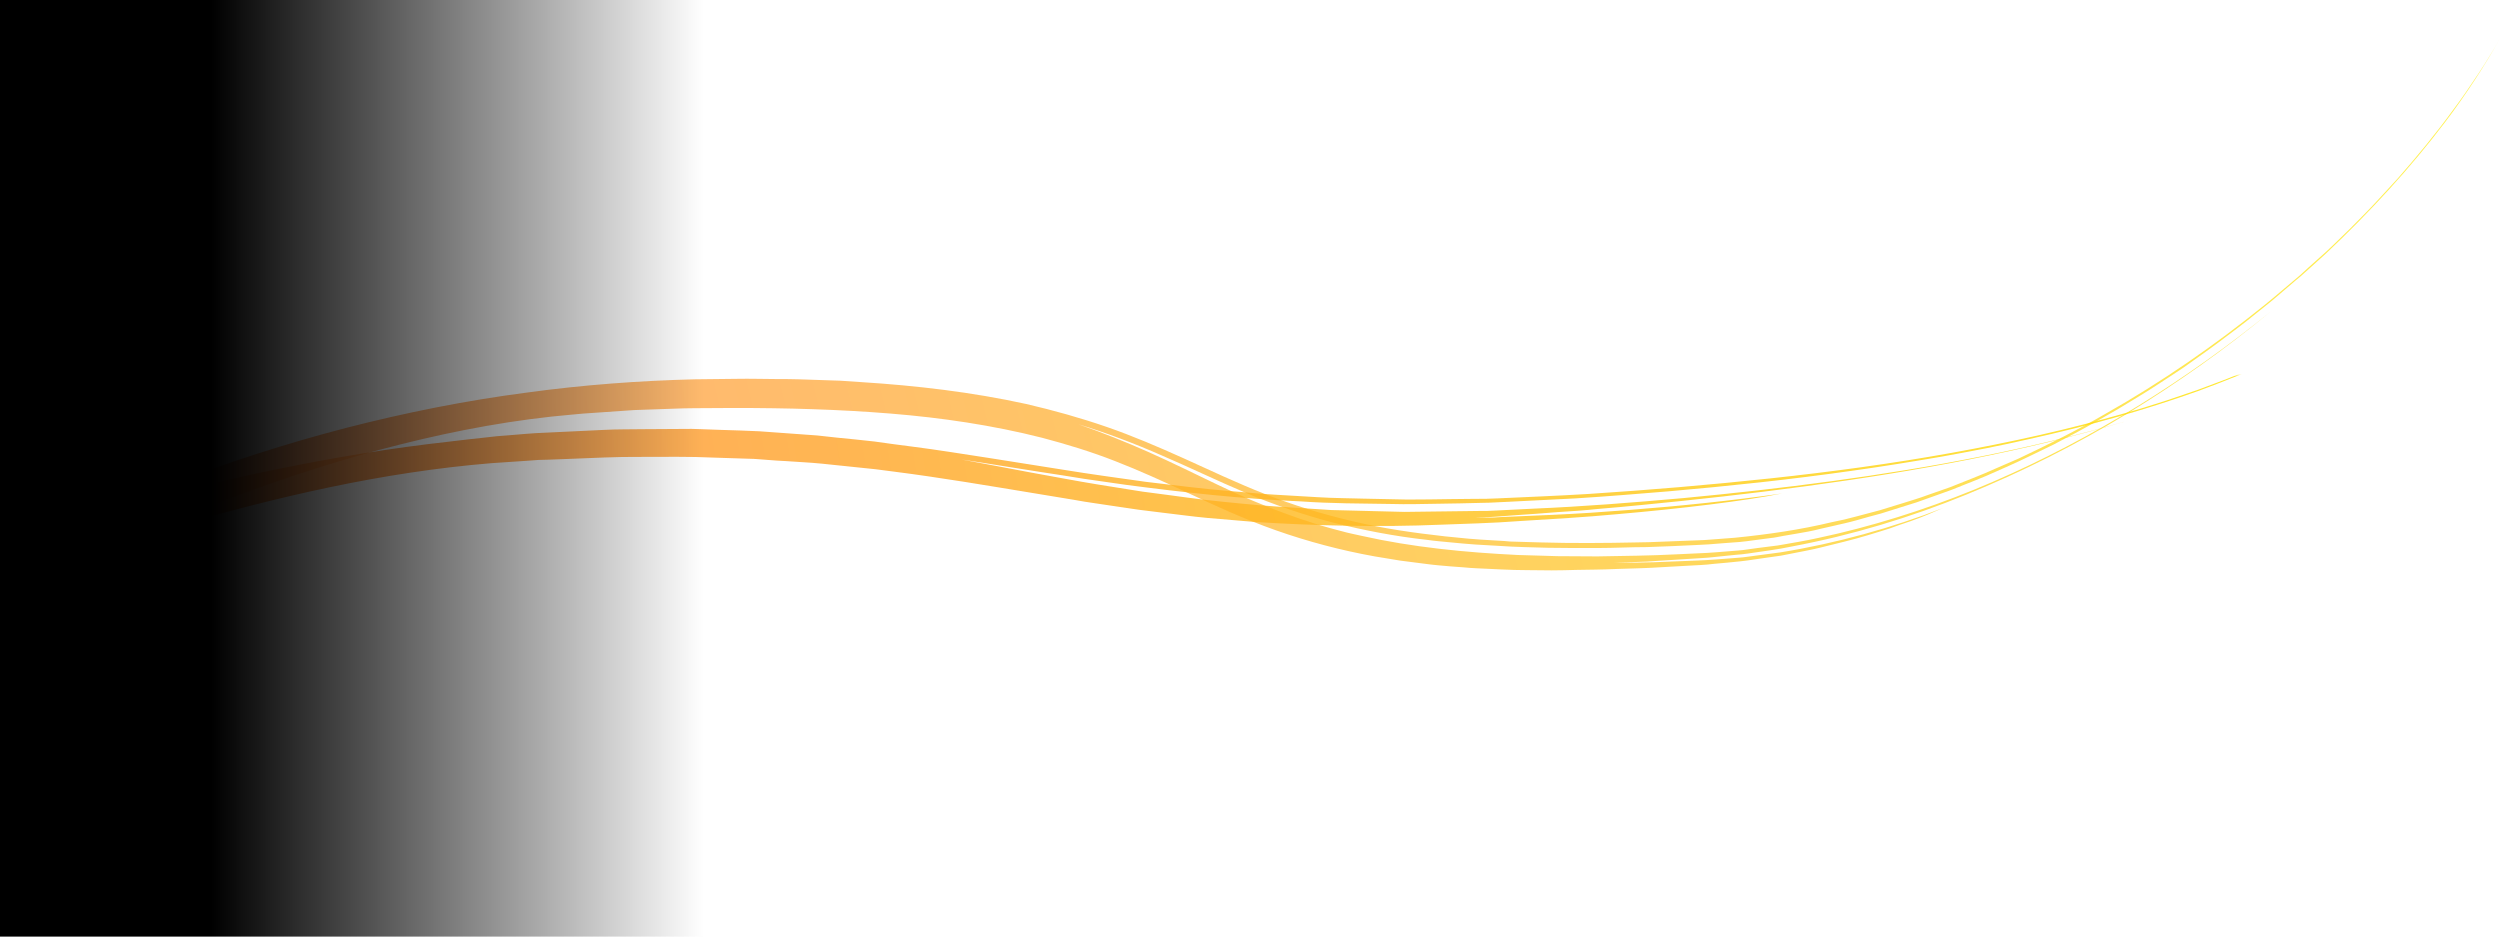 <svg version="1.1" width="1073" height="402" id="Layer_1" xmlns="http://www.w3.org/2000/svg" x="0" y="0" viewBox="0 0 1073 402" xml:space="preserve"><style>.st3{fill:none}</style><g id="_x33_.-Magazin"><g id="magazin-divider-left" transform="translate(0 -98)"><g id="Group-7" transform="translate(-162 98)"><g id="Group-20" transform="translate(0 16)"><g id="Group-10" transform="translate(0 121.204)"><g id="Group-3" transform="translate(0 23)"><defs><filter id="Adobe_OpacityMaskFilter" filterUnits="userSpaceOnUse" x="164.9" y="-46.2" width="1036.3" height="132.5"><feColorMatrix values="1 0 0 0 0 0 1 0 0 0 0 0 1 0 0 0 0 0 1 0"/></filter></defs><mask maskUnits="userSpaceOnUse" x="164.9" y="-46.2" width="1036.3" height="132.5" id="mask-2_2_"><g filter="url(#Adobe_OpacityMaskFilter)"><path id="path-1_2_" fill-rule="evenodd" clip-rule="evenodd" fill="#fff" d="M0 .8h1204.4v83.9H0z"/></g></mask><linearGradient id="Fill-1_2_" gradientUnits="userSpaceOnUse" x1="159.109" y1="577.281" x2="159.973" y2="577.285" gradientTransform="matrix(1197.819 -125.896 -8.764 -83.382 -185355.61 68256.781)"><stop offset="0" stop-color="#ff7f41"/><stop offset="1" stop-color="#fe0"/></linearGradient><path id="Fill-1_1_" d="M166.6 86.4c22.5-8.5 45.7-13.4 69.6-20.4 22-6.4 44.5-12.3 67.4-17.1 22.9-4.8 46.1-8.4 69.2-10.3 5.4-.4 10.9-.7 16.3-1.1 1.3-.1 2.7-.2 4-.3 1.4 0 2.7-.1 4-.1 2.7-.1 5.4-.2 8-.3 10.7-.4 21.3-1 31.8-.9 10.5 0 21-.2 31.4.3 5.2.2 10.4.3 15.5.5 1.3 0 2.6.1 3.9.2l3.9.3c2.6.2 5.1.4 7.7.5l7.7.5c2.6.2 5.1.3 7.7.6 5.1.5 10.2 1.1 15.4 1.6 2.6.3 5.1.5 7.7.8l7.7 1c5.1.7 10.2 1.3 15.3 2.1 20.5 3 41 6.6 62 10 1.5.3 3.1.5 4.6.8 1.5.2 3.1.5 4.6.7 3.1.5 6.2.9 9.4 1.4 3.2.5 6.3.9 9.5 1.4 3.2.4 6.4.8 9.7 1.2 3.3.4 6.5.8 9.8 1.2 3.3.4 6.6.8 9.9 1.1 6.6.6 13.3 1.1 20 1.7 26.8 1.7 54 2.3 80 1.2 9.5-.4 21.5-.6 34.5-1.6 13-.8 27.2-1.6 41.1-2.9 27.8-2.4 54.9-5.7 70.9-8.9-21.6 3.1-43.8 5.4-65.9 7.1-5.5.4-11.1.8-16.6 1.2-5.5.4-11.1.6-16.6.9-5.5.2-11 .5-16.4.7-2.7.1-5.4.2-8.1.4-2.7.1-5.4.1-8.1.1 5.9-.2 11.7-.6 17.6-1.1 5.9-.4 11.8-.8 17.7-1.3 3-.2 5.9-.4 8.9-.6 3-.2 5.9-.5 8.9-.8 5.9-.5 11.8-1 17.7-1.6 23.7-2.3 47.4-4.9 71-8.1 47.2-6.4 94.2-14.9 138.5-28.2-41.6 12.2-84.4 20.2-127.1 26-21.4 2.9-42.8 5.3-64.1 7.3-21.4 1.9-42.6 3.6-63.9 4.5-5.3.3-10.6.5-15.9.8-2.6.2-5.3.2-8 .2-2.6 0-5.3.1-7.9.1-5.3.1-10.6.1-15.8.2-2.6 0-5.3.1-7.9.1-2.6-.1-5.3-.1-7.9-.2-5.3-.1-10.5-.3-15.7-.4-2.6-.1-5.2-.1-7.8-.2-2.6-.2-5.2-.3-7.8-.5-10.4-.7-20.8-1.2-31.1-2.3-5.1-.5-10.3-1-15.4-1.6-5.1-.6-10.2-1.3-15.3-2-2.5-.3-5.1-.7-7.6-1l-3.8-.5-3.8-.6-15-2.4c-5-.8-10-1.7-14.9-2.6-4.9-.9-9.9-1.8-14.8-2.7-9.8-1.9-19.6-3.7-29.3-5.5 11.4 1.7 23 3.7 34.9 5.5 5.9.9 11.8 1.8 17.8 2.8 6 .9 12 1.7 18.1 2.6 24.3 3.2 49.4 6 75.1 7.1 12.8.9 25.7.9 38.8 1.1 6.5.2 13 0 19.6-.1 6.5-.1 13.1-.2 19.7-.4 3.3 0 6.6-.3 9.9-.4 3.3-.2 6.6-.3 9.9-.5 6.6-.3 13.2-.7 19.8-1 6.6-.4 13.2-.9 19.8-1.4l19.8-1.6c26.4-2.3 52.7-5.1 78.7-8.8 13-1.8 25.9-3.9 38.7-6.1 12.8-2.3 25.4-4.7 37.9-7.6 24.9-5.5 49.1-12.3 72.1-20.5 11.4-4.2 22.6-8.7 33.3-13.6 10.7-5 21-10.4 30.6-16.3 2.9-1.8 5.9-3.7 8.8-5.6 1.5-.9 2.9-2 4.4-3 1.4-1 2.9-2 4.3-3.1 5.6-4.1 10.7-8.3 14.9-12.2-1.1.9-2.1 1.8-3.2 2.7-1.1.9-2.1 1.8-3.2 2.7-2.2 1.7-4.5 3.5-6.7 5.2-4.6 3.3-9.3 6.6-14.2 9.7-9.8 6.2-20.1 12-31 17.1-10.8 5.2-22 10-33.6 14.2-1.4.5-2.9 1.1-4.3 1.6-1.5.5-2.9 1-4.4 1.5-2.9 1-5.9 2-8.8 3-5.9 1.9-11.9 3.8-18 5.5-24.2 7-49.2 12.5-74.7 17.1-25.5 4.6-51.4 8.1-77.4 10.9-26 2.8-52.2 5-78.3 6.7-13 .8-26.1 1.3-39 1.9-3.2.2-6.5.2-9.7.2-3.2 0-6.5.1-9.7.1-6.5.1-12.9.2-19.3.2-6.4-.1-12.8-.3-19.2-.4-6.4-.2-12.7-.2-19-.6-6.3-.4-12.6-.7-18.8-1.1-1.6-.1-3.1-.2-4.7-.3-1.6-.1-3.1-.3-4.7-.4-3.1-.3-6.2-.6-9.3-.8-12.4-1-24.5-2.6-36.5-4-12-1.7-23.9-3.3-35.5-5.2-10.7-1.7-21.5-3.4-32.2-5.1-5.4-.8-10.8-1.7-16.2-2.5l-8.1-1.2-8.1-1.1c-5.4-.7-10.9-1.4-16.3-2.2-5.5-.6-11-1.2-16.4-1.7l-8.2-.9-8.3-.6c-5.5-.4-11-.8-16.6-1.2-5.5-.3-11.1-.4-16.6-.6L463 24c-2.8-.1-5.5-.2-8.3-.1-5.5 0-11.1.1-16.7.1-5.6.1-11.1 0-16.7.3s-11.1.5-16.7.8l-8.4.4-4.2.2-4.2.3-8.4.7c-2.8.2-5.6.4-8.4.8-5.6.6-11.2 1.2-16.7 1.9-24.3 2.7-48.5 6.7-72.5 11.6-39.7 8-78.8 18.7-116.9 31.4" opacity=".9" mask="url(#mask-2_2_)" fill-rule="evenodd" clip-rule="evenodd" fill="url(#Fill-1_2_)" enable-background="new"/></g><path id="Stroke-6" class="st3" d="M624.4 67.4s.5.1 1.4.4c.9.2 2.3.6 4.1 1 3.6.9 8.9 2.1 15.6 3.8 3.4.9 7.2 1.6 11.3 2.5 4.1.9 8.6 1.9 13.4 2.9 1.2.3 2.4.5 3.7.8 1.2.2 2.5.5 3.8.7 2.6.5 5.2 1 7.9 1.5s5.5 1 8.4 1.5c2.9.5 5.8 1.1 8.8 1.5 6.1.9 12.4 1.8 19 2.8 1.6.2 3.3.5 5 .7.8.1 1.7.2 2.5.4.9.1 1.7.2 2.6.3 3.4.4 6.9.8 10.5 1.2 3.5.4 7.2.8 10.8 1.2 3.7.4 7.4.9 11.1 1.1 7.6.6 15.3 1.2 23.2 1.8 2 .2 4 .3 6 .5 1 .1 2 .1 3 .2 1 0 2 .1 3 .1 4.1.2 8.2.4 12.3.5 8.3.3 16.7.7 25.3 1 17.1.4 34.7.7 52.6.8 35.8 0 72.8-1 109.1-4s72-7.9 104.6-15.9c16.3-4 31.9-8.7 46.3-14.2 14.4-5.5 27.7-11.7 39.5-18.6 11.8-6.8 22-14.2 30.5-21.7s15.3-15.1 20.6-22"/><path id="Stroke-8" class="st3" d="M845.5 100.4s3 .1 8.4.3c5.5.1 13.4.3 23.5.4 20.1.2 48.4.2 81.4-1.4 32.9-1.7 70.6-4.8 108.8-11.8 19.1-3.5 38.2-8 56.8-13.8 18.6-5.7 36.5-13 52.8-21.6"/></g><g id="Group-19" transform="translate(16 .204)"><linearGradient id="Fill-11_2_" gradientUnits="userSpaceOnUse" x1="143.091" y1="723.5" x2="143.975" y2="723.521" gradientTransform="matrix(1218.742 -128.095 -19.775 -188.149 -159929.984 154665.281)"><stop offset="0" stop-color="#ff7f41"/><stop offset="1" stop-color="#fe0"/></linearGradient><path id="Fill-11_1_" d="M148.2 238.8c2.2-1 4.3-2.1 6.5-3.1l6.6-3c4.4-2.1 8.8-4.3 13.4-6.6 22.9-11.9 47.1-19.8 72.1-29.2 23-8.6 46.8-16.3 71.2-22.4 24.3-6.1 49.2-10.7 74-12.8 1.5-.1 2.9-.3 4.4-.4 1.5-.1 2.9-.2 4.4-.3l8.7-.6 8.7-.6c2.9-.1 5.8-.2 8.6-.3 2.9-.1 5.7-.2 8.6-.3 2.9-.1 5.7-.2 8.6-.2 5.7 0 11.4-.1 17.1-.1 22.7 0 45 .6 67.1 2.4 22.1 1.8 43.8 5 65.1 10.4 10.6 2.8 21.1 6 31.3 10 10.3 4 20.4 8.6 30.7 13.4 11.9 5.6 24.7 11.5 38.3 16.3 13.6 4.8 27.9 8.6 42.4 11.2 3.6.6 7.3 1.2 10.9 1.8 3.6.5 7.3.9 10.9 1.4 3.6.5 7.3.8 10.9 1.1l5.5.4c1.8.2 3.6.3 5.5.4 7.3.3 14.5.8 21.6.8 3.6 0 7.1.1 10.7.1 3.5 0 7.1-.1 10.6-.2 5.1-.1 10.9-.1 17.2-.4 3.1-.1 6.4-.2 9.7-.3 1.7-.1 3.4-.1 5.1-.2 1.7-.1 3.4-.2 5.2-.3 3.5-.2 7.1-.4 10.7-.6 1.8-.1 3.7-.2 5.5-.3.9-.1 1.8-.1 2.8-.2.9-.1 1.9-.2 2.8-.3 3.8-.3 7.6-.7 11.5-1.1 3.8-.4 7.7-1.1 11.5-1.6 1.9-.3 3.8-.5 5.7-.8 1.9-.4 3.8-.7 5.6-1.1 1.9-.4 3.7-.7 5.6-1.1 1.8-.4 3.7-.7 5.5-1.2 7.2-1.8 14.2-3.4 20.7-5.4 3.2-1 6.4-1.9 9.4-2.9 3-1.1 5.8-2.1 8.6-3 5.5-1.9 10.2-4 14.3-5.8-22.1 8.6-45.8 15.2-70 19.1-3 .4-6.1.8-9.1 1.2l-4.5.6-2.3.3-2.3.2c-3 .2-6.1.5-9.1.7l-4.5.3c-1.5.1-3 .1-4.4.2-5.9.2-11.8.5-17.7.7-5.9.2-11.7.2-17.4.3 3.2-.1 6.3-.3 9.5-.4 3.2-.1 6.3-.2 9.5-.5 6.3-.4 12.7-.8 19-1.2 1.6-.1 3.2-.2 4.8-.4l4.8-.5 4.9-.5 2.4-.2 2.4-.3c6.4-1 12.9-1.7 19.3-3.1 25.6-4.8 50.6-12.4 74.6-22.2 24-9.8 47.1-21.4 69-34.7 21.8-13.3 42.5-28 61.7-43.9-36.2 29.4-76.3 54.5-119.3 73.1-21.5 9.3-43.8 16.8-66.5 22.2l-8.5 1.9c-1.4.3-2.9.6-4.3.9l-4.3.8-8.6 1.5-8.7 1.1-4.3.6-2.2.3-2.2.2c-2.9.2-5.8.5-8.7.7l-4.3.3-4.3.2c-2.9.1-5.7.3-8.6.4-11.4.6-22.9.7-34.2.9-5.7 0-11.4-.1-17.1-.1-5.7-.1-11.4-.4-17-.5-22.6-1.1-45.2-3.3-67-8.2l-4.1-.9c-1.4-.3-2.7-.6-4.1-1-2.7-.7-5.4-1.4-8.1-2.2-2.7-.8-5.3-1.6-7.9-2.5-2.7-.8-5.2-1.8-7.8-2.7-10.4-3.7-20.4-8.1-30.2-12.8-9.8-4.7-19.5-9.5-29.4-13.9-9.9-4.4-19.9-8.4-30-11.9 12 3.7 24 8.2 35.8 13.4 11.9 5.1 23.6 10.8 35.7 15.9 12.1 5.1 24.8 9.5 37.8 12.9 13.1 3.3 26.6 5.9 40.3 7.4 1.7.2 3.4.5 5.1.6l5.2.5c3.5.3 6.9.7 10.4.9 3.5.2 7 .4 10.4.6l5.2.3 5.2.2 10.5.3c3.5.1 7 0 10.6.1h10.6c3.5 0 7.1-.1 10.6-.2s7.1-.2 10.6-.2c3.5-.1 7.1-.3 10.6-.4 7.1-.4 14.2-.5 21.3-1.2l5.3-.4 2.7-.2 2.7-.3 10.6-1.4c.9-.1 1.8-.2 2.7-.4l2.6-.5 5.3-.9c3.5-.6 7.1-1.2 10.5-2.1l10.5-2.4c3.5-.8 6.9-1.8 10.4-2.8l5.2-1.4c1.7-.5 3.4-1.1 5.1-1.6 3.4-1.1 6.8-2.1 10.2-3.2 3.4-1.2 6.7-2.4 10.1-3.6l5-1.8 5-2c3.3-1.3 6.6-2.6 9.9-4 3.2-1.4 6.5-2.9 9.7-4.3l4.8-2.2 4.8-2.3c3.2-1.5 6.3-3.1 9.5-4.6 3.1-1.6 6.2-3.3 9.3-4.9l4.6-2.5c1.5-.8 3-1.7 4.6-2.6 3-1.7 6.1-3.5 9.1-5.2 3-1.8 5.9-3.6 8.9-5.4 6-3.6 11.7-7.5 17.4-11.2 1.4-.9 2.8-1.9 4.2-2.9l4.2-3 4.2-3c1.4-1 2.8-2 4.1-3 5.4-4.1 10.9-8.1 16.1-12.4 2.6-2.1 5.3-4.2 7.8-6.3 2.5-2.2 5.1-4.3 7.6-6.5 1.3-1.1 2.5-2.2 3.8-3.2 1.2-1.1 2.5-2.2 3.7-3.3 2.4-2.2 4.9-4.4 7.3-6.6 19.1-18 36.3-36.8 51-56.2 9-11.8 17.9-25.6 23.8-36.3-1.4 2.6-3 5.2-4.6 7.8-1.6 2.6-3.2 5.2-4.9 7.7-3.4 5.1-6.8 10.2-10.6 15.2-7.3 10.1-15.4 19.9-23.9 29.6-4.4 4.7-8.7 9.6-13.3 14.3-2.3 2.3-4.6 4.7-6.9 7-2.4 2.3-4.7 4.6-7.1 6.9-1.2 1.1-2.4 2.3-3.6 3.4-1.2 1.1-2.5 2.2-3.7 3.3-2.5 2.2-5 4.5-7.4 6.7-2.6 2.2-5.1 4.3-7.7 6.5l-3.9 3.3c-1.3 1.1-2.6 2.1-3.9 3.2-21.1 17-43.8 32.8-68.1 46.5-12 7-24.6 13.2-37.3 19.2-3.2 1.4-6.4 2.8-9.7 4.2l-4.8 2.1-4.9 2c-3.3 1.3-6.6 2.6-9.8 3.9l-10 3.5c-1.7.6-3.3 1.2-5 1.7l-5.1 1.6c-3.4 1-6.7 2.1-10.1 3.1l-10.2 2.7c-1.7.4-3.4.9-5.1 1.3l-5.2 1.1c-13.7 3.3-27.7 5.3-41.7 6.7-3.5.3-7 .5-10.5.8-1.7.2-3.5.2-5.3.3l-5.3.2c-3.5.1-7 .3-10.5.4l-5.2.2-5.2.1c-13.9.3-27.8.4-41.6 0l-10.3-.3c-1.7 0-3.4-.1-5.1-.3l-5.1-.3c-3.4-.2-6.8-.4-10.2-.7-3.4-.3-6.8-.7-10.1-1-13.5-1.5-26.8-3.4-39.7-6.5-12.9-3-25.4-6.9-37.4-11.6-12-4.7-23.6-10.2-35.3-15.5-10.7-4.8-21.6-9.5-32.9-13.4-11.3-3.9-22.8-7.1-34.4-9.8-23.3-5.1-47.1-7.9-70.9-9.4-3-.2-6-.4-8.9-.6l-8.9-.3-8.9-.3c-3-.1-6-.1-8.9-.1l-8.9-.1c-3 0-6-.1-9 0-6 .1-11.9.1-17.9.2-24 .6-48.1 2.4-72.1 5.7-26.1 3.4-52.1 8.6-77.7 15.2-50.4 13.1-99.6 32-145.7 55.9" opacity=".7" fill-rule="evenodd" clip-rule="evenodd" fill="url(#Fill-11_2_)" enable-background="new"/><path id="Stroke-15" class="st3" d="M659.5 192s1.8 1 5.2 3c1.7 1 3.8 2.2 6.4 3.6 2.5 1.4 5.4 3 8.7 4.7.8.4 1.7.9 2.5 1.3.9.4 1.8.9 2.7 1.3l5.8 2.9c4.1 1.8 8.5 3.9 13.4 5.8 1.2.5 2.4 1 3.7 1.5 1.3.5 2.6.9 3.9 1.4 2.6.9 5.3 2 8.2 2.9 2.8.9 5.7 1.8 8.7 2.7 1.5.5 3 .9 4.6 1.3 1.5.4 3.1.8 4.7 1.3 1.6.4 3.2.8 4.8 1.3 1.6.4 3.3.8 5 1.1l5.1 1.2c1.7.4 3.4.8 5.2 1.1 3.5.7 7.1 1.3 10.7 2 1.8.4 3.7.7 5.5.9 1.9.3 3.7.6 5.6.9 7.6 1.3 15.5 2.1 23.5 3.2 4 .5 8.2.8 12.3 1.3l6.3.6c1.1.1 2.1.2 3.2.3 1.1.1 2.1.2 3.2.2l12.9.9c2.2.1 4.4.3 6.6.5l6.6.3c4.4.2 8.9.4 13.5.7 2.3.1 4.5.2 6.8.2s4.6.1 6.9.1c18.4 0 37.3-1.6 56.2-4.7 37.9-6.3 76.1-18.5 111.6-34.8 35.6-16.3 68.8-36.4 97.7-58.1 28.9-21.8 53.5-45.2 72.3-67.9 9.4-11.4 17.3-22.5 23.8-33 6.4-10.5 11.1-20.5 14.7-29.3"/><path id="Stroke-17" class="st3" d="M890.8 246.9s3.2-.1 9.1-.2c3-.1 6.6-.5 10.8-.8 2.1-.2 4.4-.3 6.8-.6 2.4-.3 5-.6 7.7-.9 10.8-1.2 23.7-3.6 38.2-6.8 14.4-3.4 30.4-8 47.2-13.9 33.6-11.9 70.4-29.8 105.4-52.6 34.9-22.8 68-50.6 94.3-80.6"/></g></g><linearGradient id="Rectangle_1_" gradientUnits="userSpaceOnUse" x1="160.01" y1="740.659" x2="159.311" y2="740.659" gradientTransform="matrix(302 0 0 -402 -47859 297946)"><stop offset="0" stop-opacity="0"/><stop offset="1"/></linearGradient><path id="Rectangle" fill-rule="evenodd" clip-rule="evenodd" fill="url(#Rectangle_1_)" d="M162 0h302v402H162z"/></g></g></g></svg>